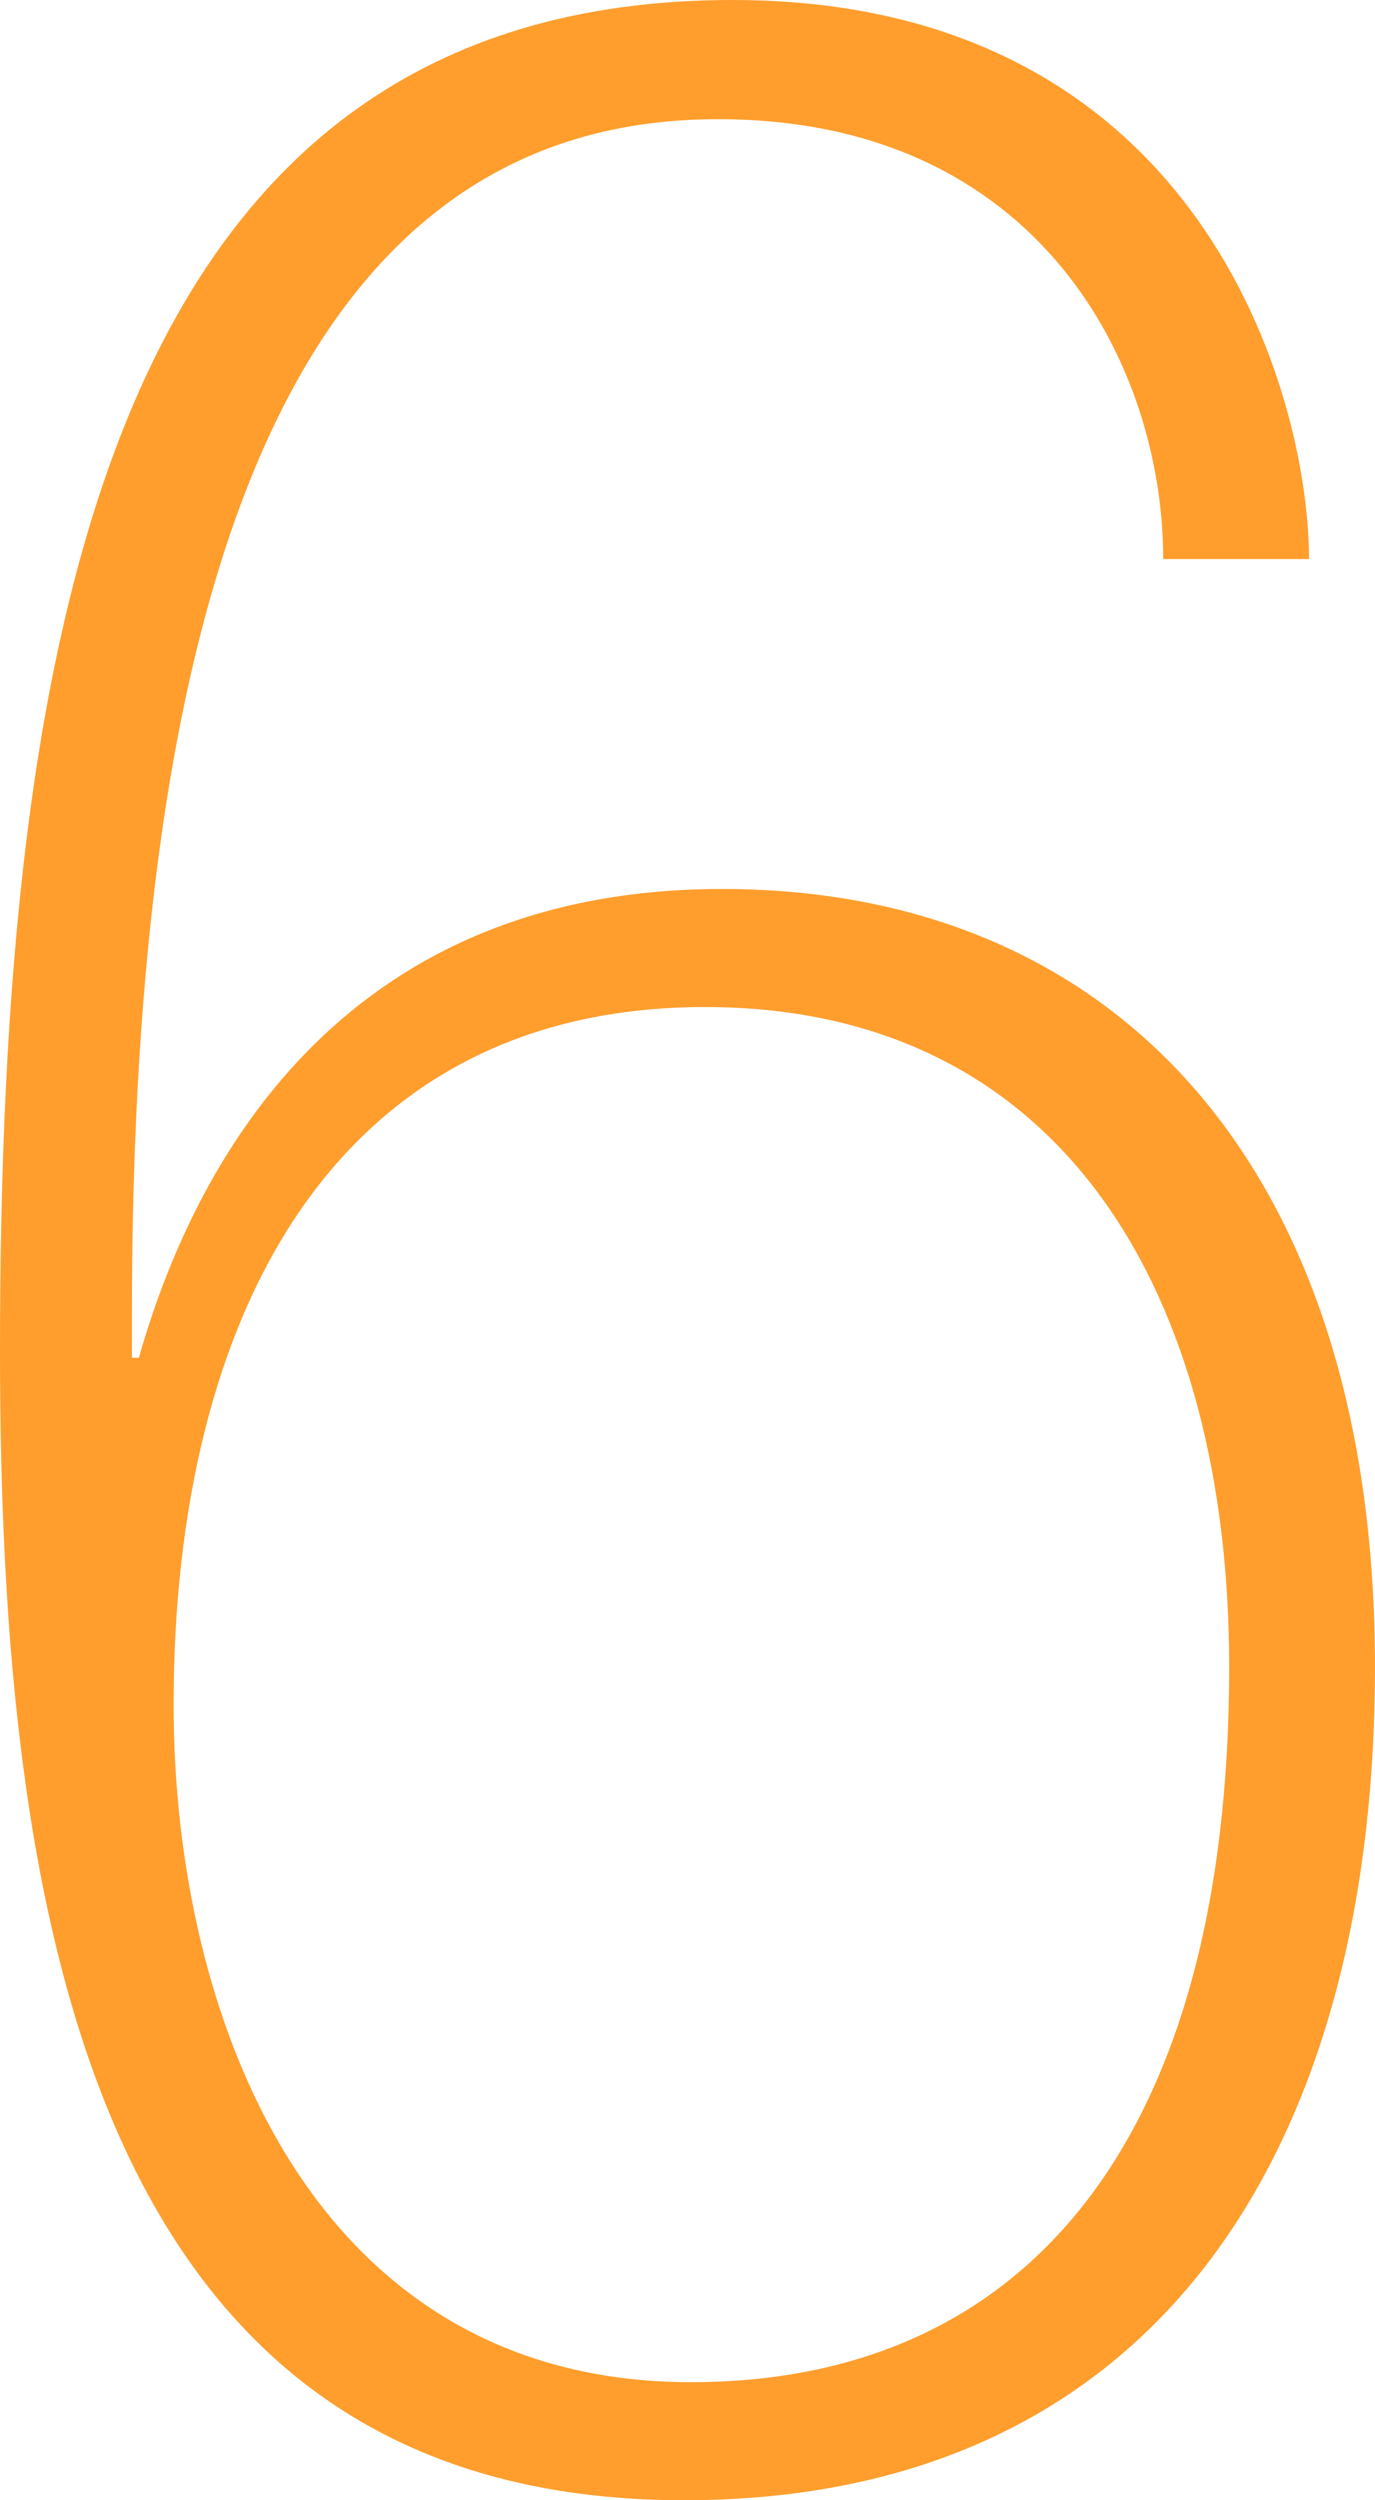 <svg xmlns="http://www.w3.org/2000/svg" viewBox="0 0 59.4 108"><defs><style>.cls-1{fill:#ff9e2d;}</style></defs><g id="レイヤー_2" data-name="レイヤー 2"><g id="文字"><path class="cls-1" d="M50.25,24.15c0-8.4-5.4-19-19.2-19C12,5.1,5.7,26.85,5.7,56.7v1.95H6c2.55-9,9.15-20.25,25.2-20.25,17.1,0,28.2,12.15,28.2,33.6,0,20.85-9.45,36-29.85,36C3.9,108,0,82.65,0,58.35,0,27.15,4.8,0,31.65,0c20.25,0,24.9,17.1,24.9,24.15ZM29.85,102.9c14.4,0,23.25-10.35,23.25-30.9,0-15.9-7.05-28.5-22.65-28.5C14.55,43.5,7.5,56.7,7.5,73.65,7.5,87,13.35,102.9,29.85,102.9Z"/></g></g></svg>
